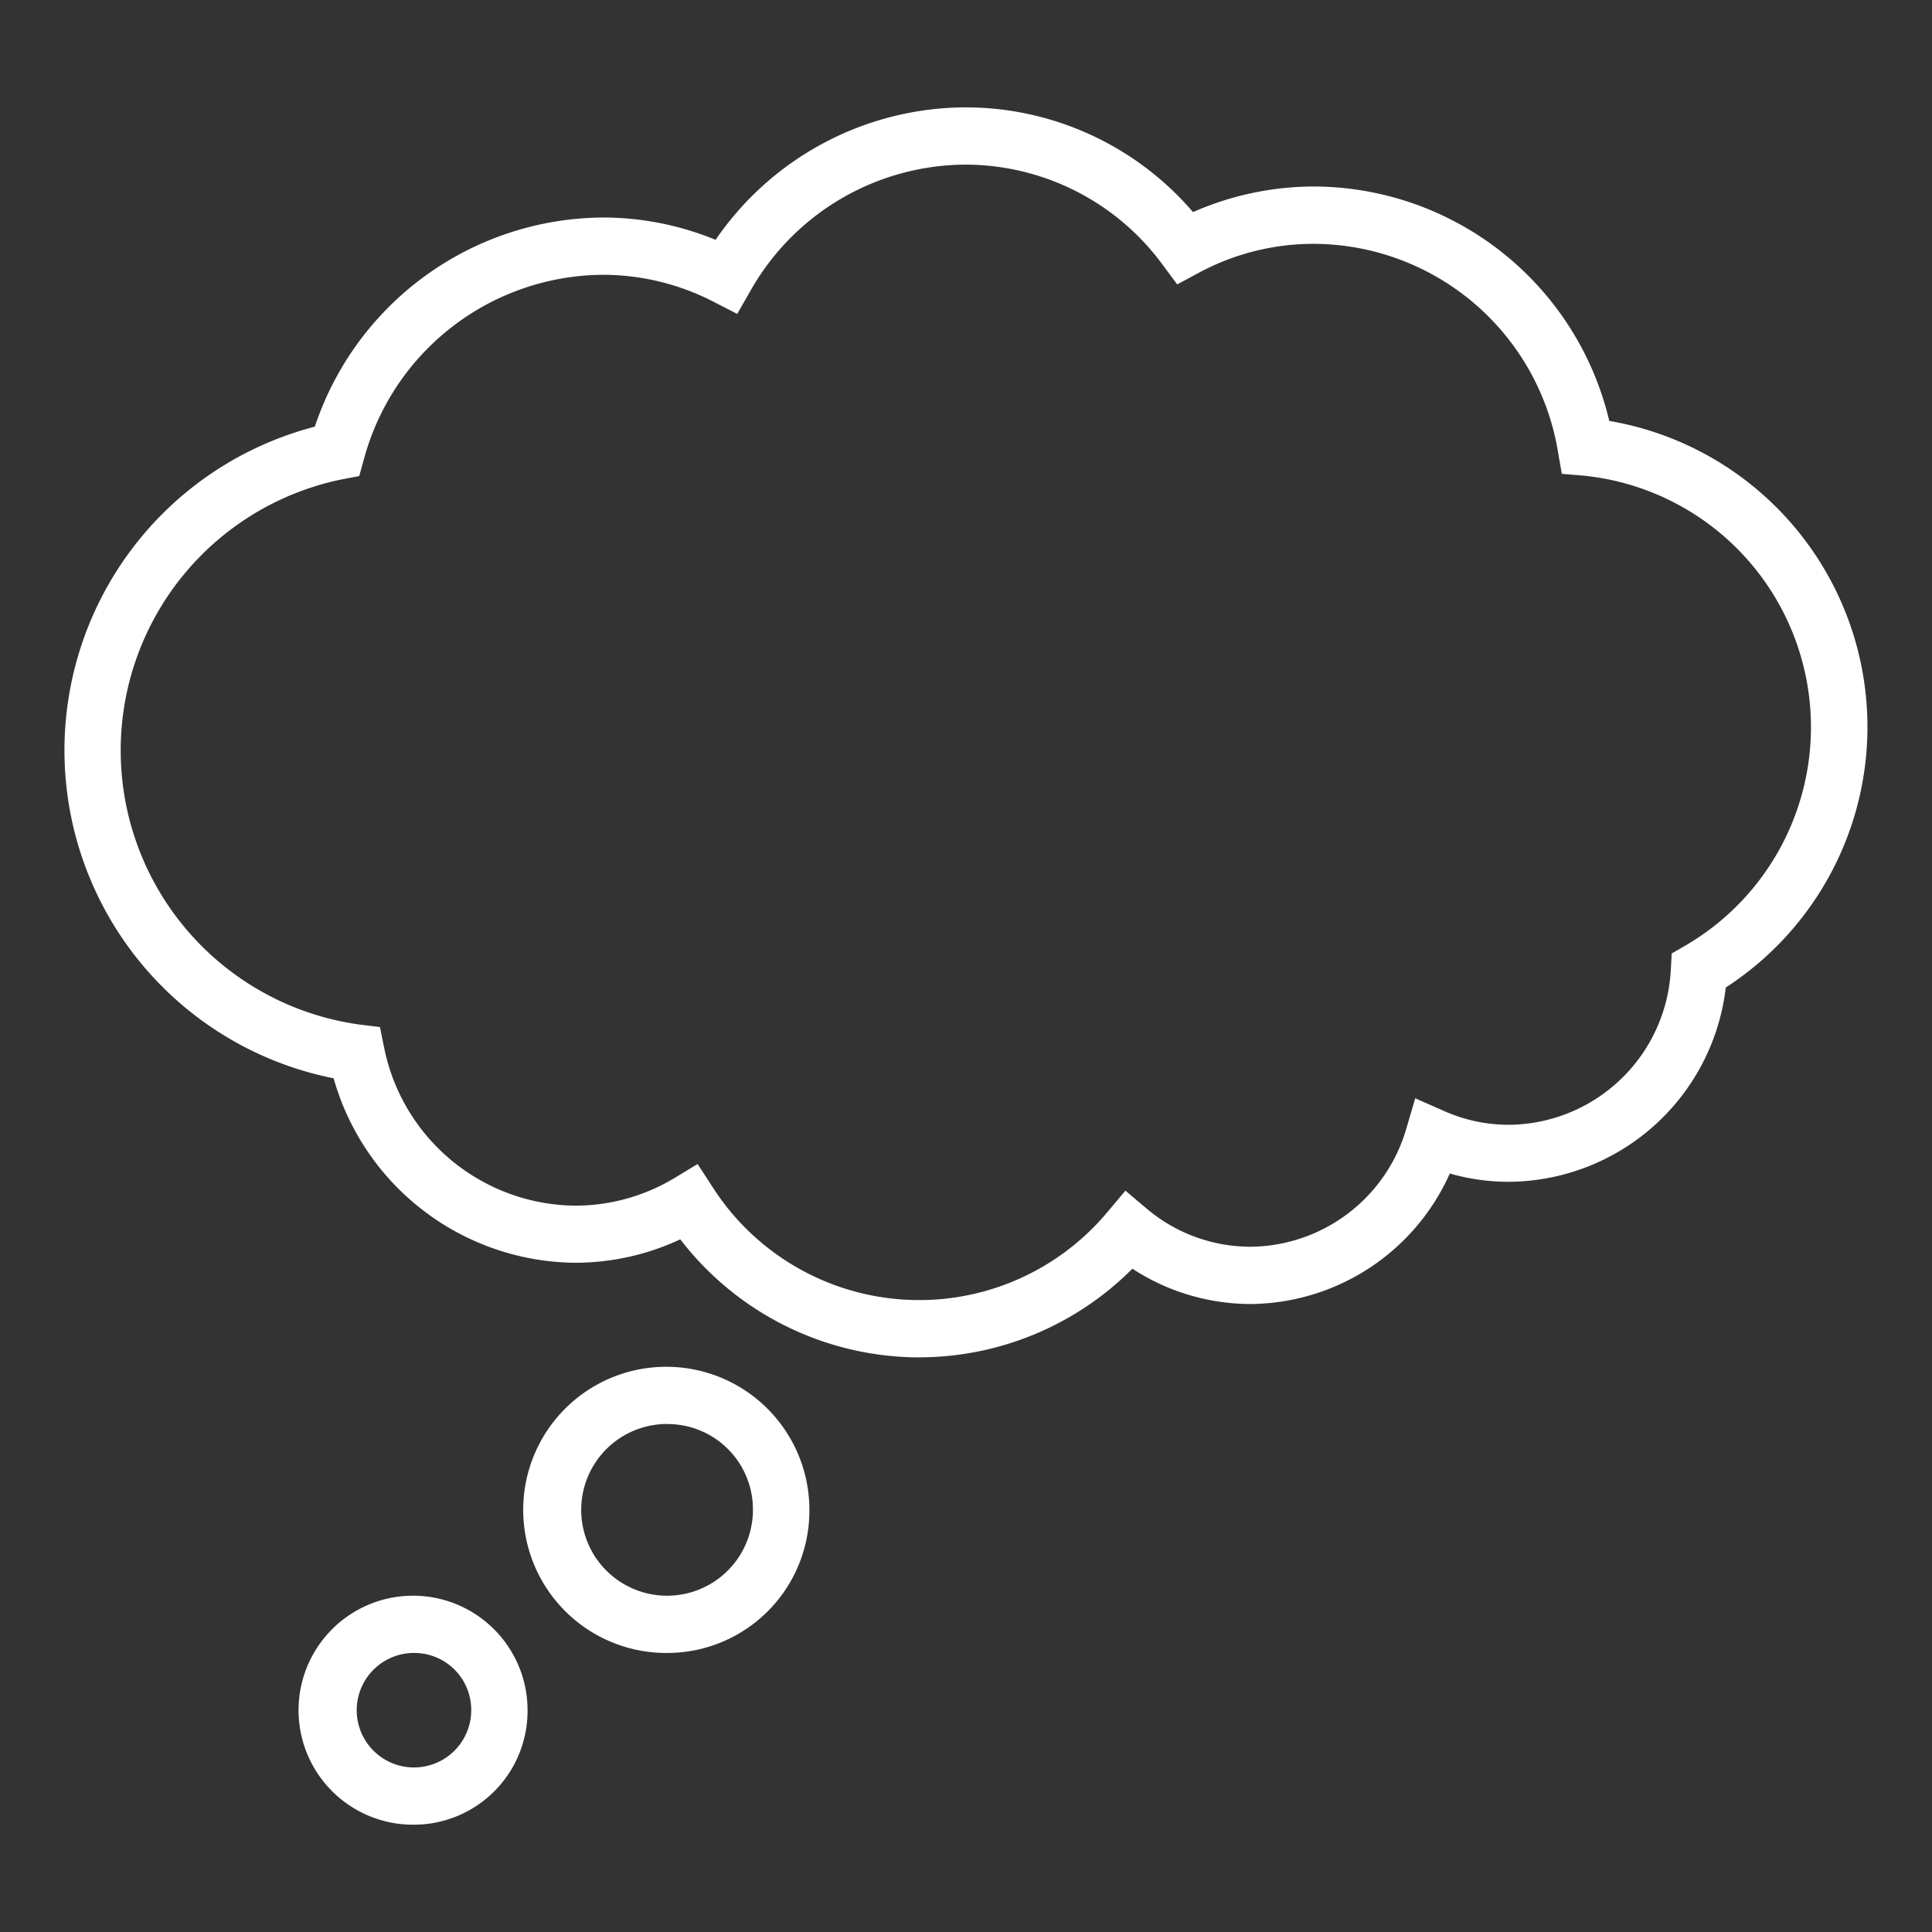 <?xml version="1.0" encoding="UTF-8"?> <svg xmlns="http://www.w3.org/2000/svg" width="90" height="90" viewBox="0 0 90 90"><rect x="0" y="0" width="90" height="90" fill="#333333" stroke="none"/><g id="Group_7" data-name="Group 7" transform="translate(-1088 -148)"><rect id="Rectangle_7" data-name="Rectangle 7" width="90" height="90" transform="translate(1088 148)" fill="none"></rect><g id="Group_24" data-name="Group 24" transform="translate(1091.004 153.001)"><g id="Group_21" data-name="Group 21"><path id="Path_12" data-name="Path 12" d="M16.322,80a5.334,5.334,0,1,1,5.249-5.417c0,.028,0,.056,0,.084A5.3,5.3,0,0,1,16.322,80m0-8a2.667,2.667,0,1,0,2.625,2.709v-.042A2.651,2.651,0,0,0,16.322,72" fill="#fff"></path></g><g id="Group_22" data-name="Group 22"><path id="Path_13" data-name="Path 13" d="M28.133,72A6.666,6.666,0,1,1,34.7,65.234c0,.033,0,.066,0,.1A6.624,6.624,0,0,1,28.133,72m0-10.666A4,4,0,1,0,32.07,65.4v-.063a3.973,3.973,0,0,0-3.937-4" fill="#fff"></path></g><g id="Group_23" data-name="Group 23"><path id="Path_14" data-name="Path 14" d="M39.824,58.231a14.061,14.061,0,0,1-11.138-5.5A11.538,11.538,0,0,1,23.8,53.823,11.8,11.8,0,0,1,12.537,45.23a15.577,15.577,0,0,1-.875-30.355,14.238,14.238,0,0,1,13.4-9.743,13.781,13.781,0,0,1,5.269,1.04A14.162,14.162,0,0,1,41.951,0a13.952,13.952,0,0,1,10.62,4.88A14,14,0,0,1,58.21,3.687a14.185,14.185,0,0,1,13.752,10.92A14.462,14.462,0,0,1,77.39,41a10.244,10.244,0,0,1-10.1,9.052,9.959,9.959,0,0,1-2.756-.386,10.259,10.259,0,0,1-9.278,6.079A10.094,10.094,0,0,1,49.747,54.1a14.035,14.035,0,0,1-9.921,4.129M29.493,49.223l.688,1.059a11.428,11.428,0,0,0,18.4,1.183l.841-1,.993.839a7.5,7.5,0,0,0,4.833,1.773A7.625,7.625,0,0,0,62.5,47.6l.423-1.44,1.357.6a7.4,7.4,0,0,0,3.008.636,7.612,7.612,0,0,0,7.542-7.253l.041-.728.622-.359a11.775,11.775,0,0,0-4.732-21.9l-1.011-.084-.175-1.014a11.574,11.574,0,0,0-11.364-9.7,11.267,11.267,0,0,0-5.389,1.359l-.987.53-.673-.906a11.406,11.406,0,0,0-9.21-4.673A11.561,11.561,0,0,0,31.96,8.536l-.621,1.087-1.1-.565A11.277,11.277,0,0,0,25.062,7.8a11.608,11.608,0,0,0-11.11,8.576l-.221.8-.8.152a12.89,12.89,0,0,0,.826,25.4l.939.115.19.94a9.168,9.168,0,0,0,8.918,7.38,8.969,8.969,0,0,0,4.615-1.289Z" fill="#fff"></path></g></g></g></svg> 
